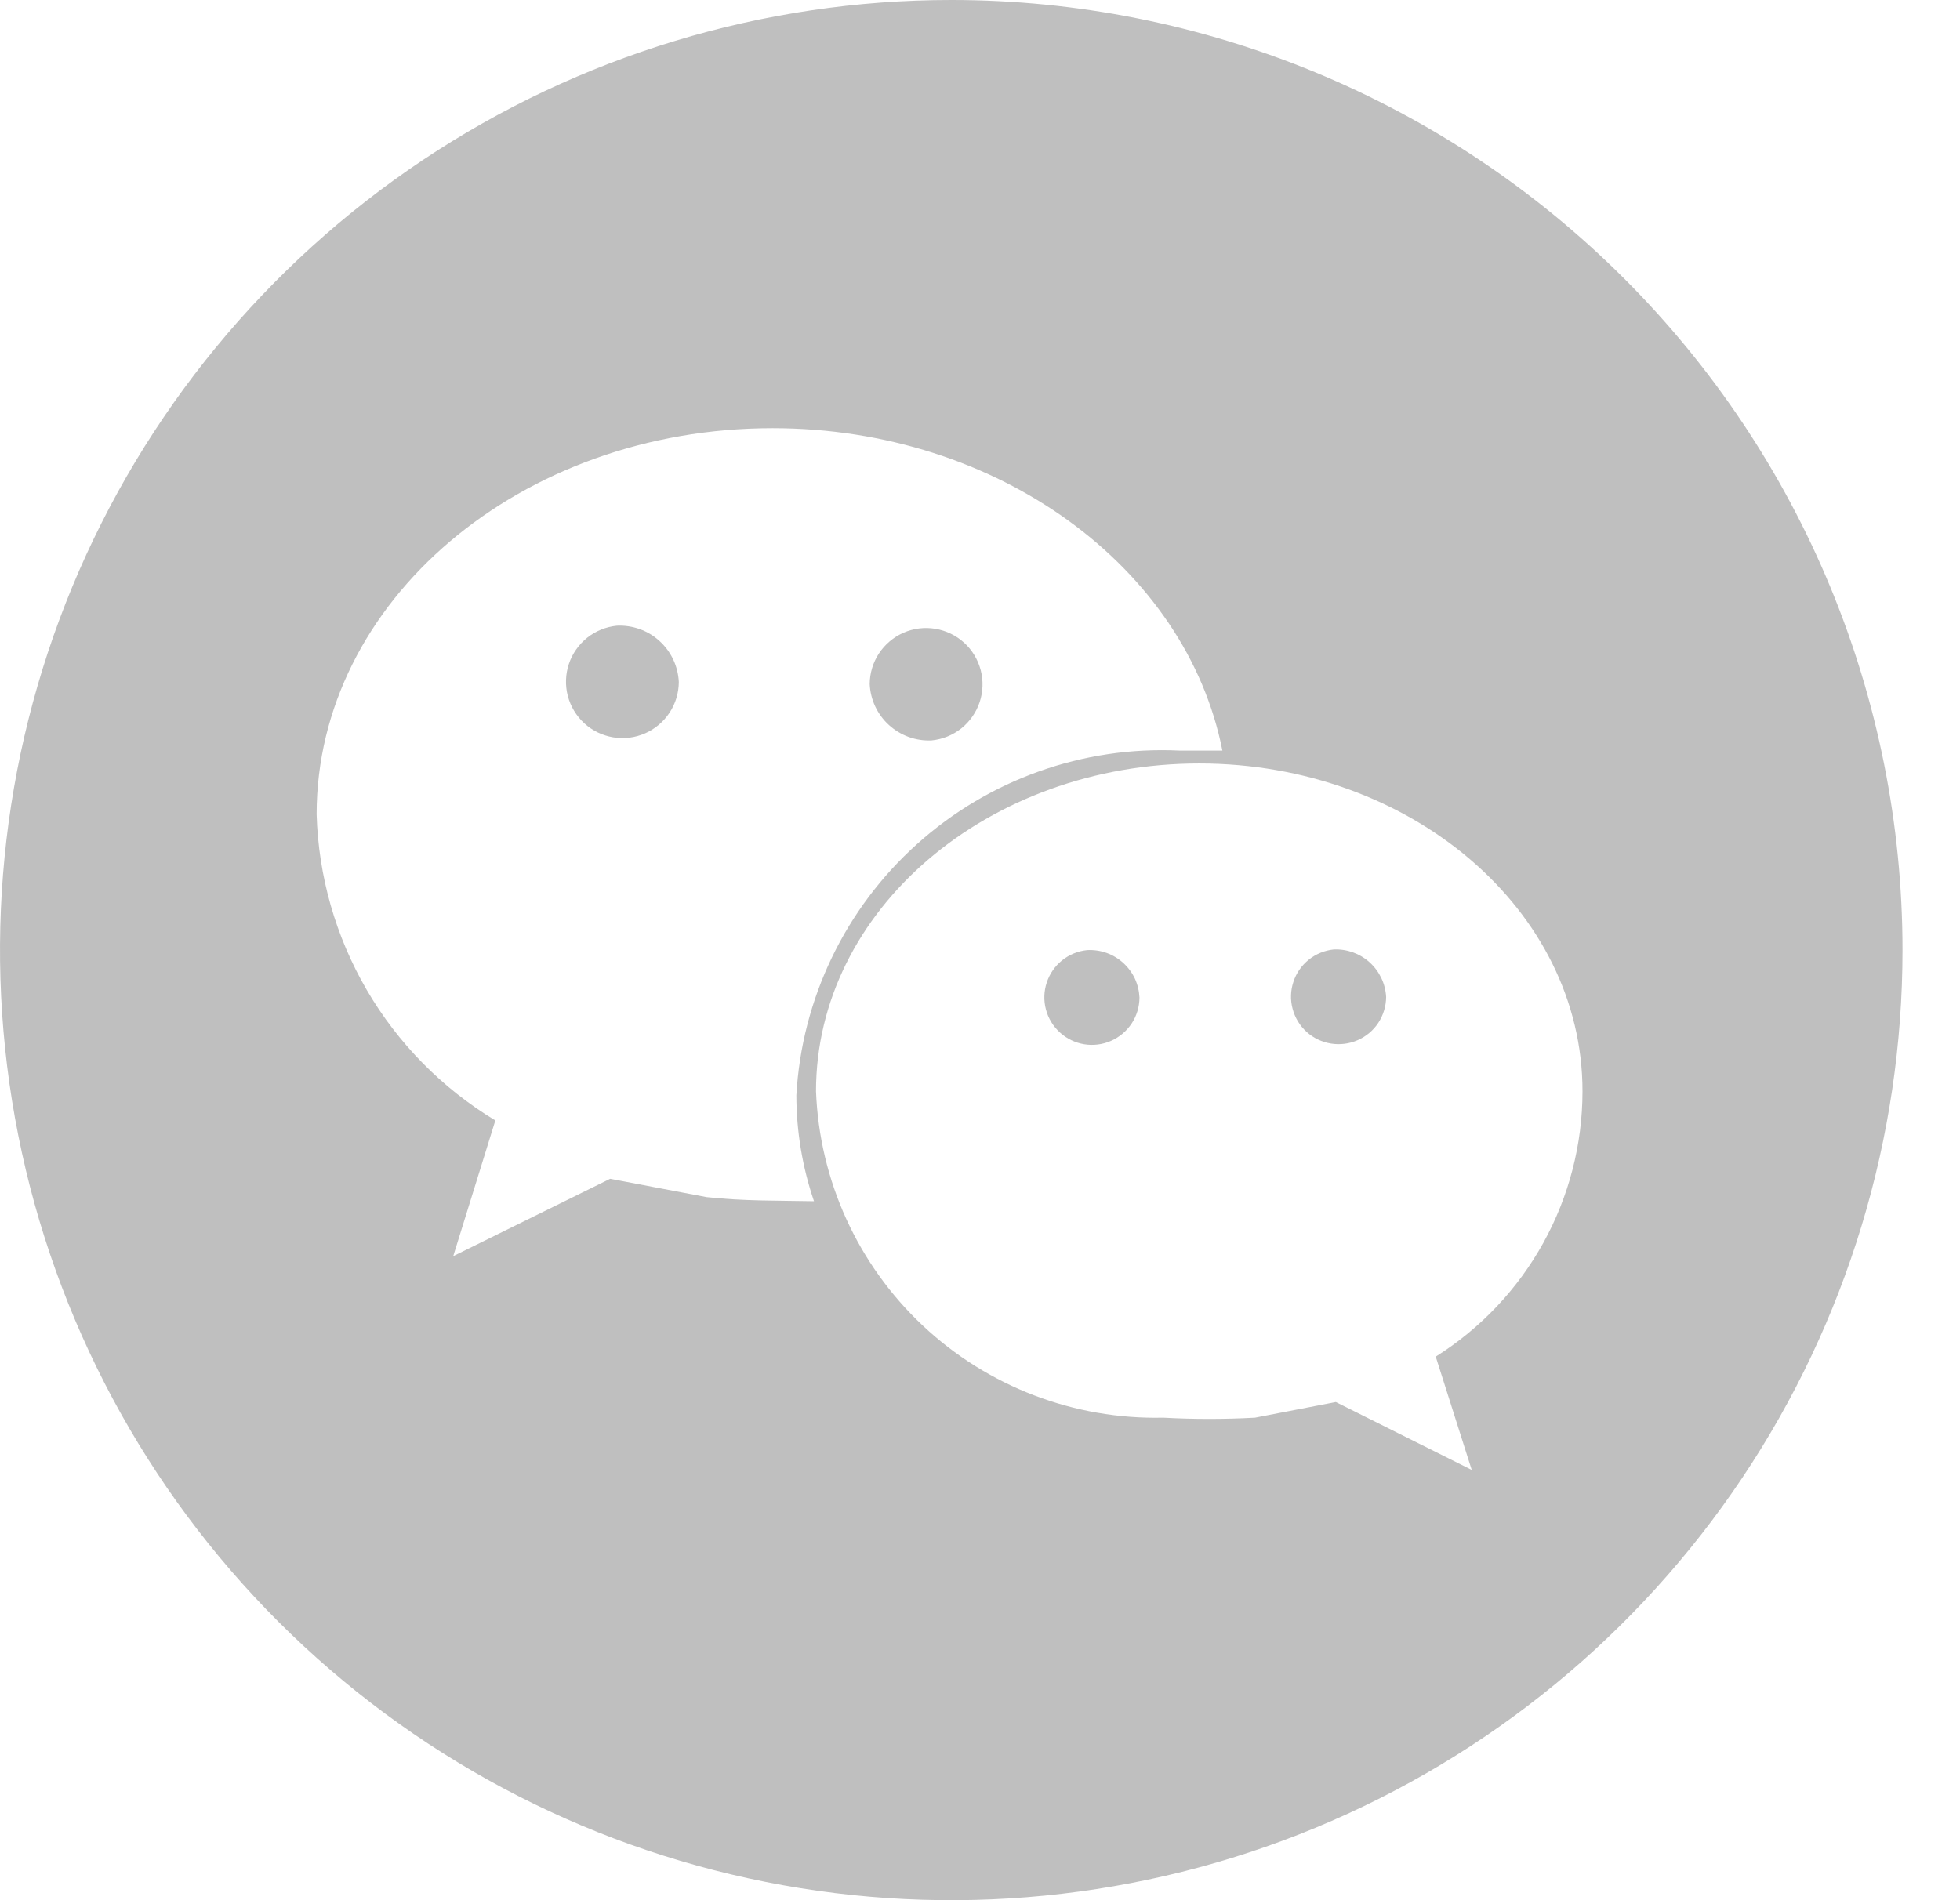 <svg width="33" height="32" viewBox="0 0 33 32" fill="none" xmlns="http://www.w3.org/2000/svg">
<path fill-rule="evenodd" clip-rule="evenodd" d="M18.304 16C18.15 16.016 18.004 16.075 17.883 16.172C17.762 16.269 17.672 16.399 17.624 16.546C17.575 16.692 17.57 16.85 17.61 17C17.649 17.149 17.731 17.284 17.846 17.388C17.96 17.492 18.102 17.561 18.255 17.586C18.408 17.611 18.565 17.591 18.706 17.529C18.848 17.466 18.969 17.364 19.054 17.235C19.139 17.106 19.184 16.955 19.185 16.8C19.18 16.69 19.154 16.581 19.108 16.481C19.061 16.381 18.994 16.291 18.912 16.216C18.83 16.142 18.734 16.084 18.63 16.047C18.526 16.01 18.415 15.994 18.304 16V16Z" fill="#BFBFBF"/>
<path fill-rule="evenodd" clip-rule="evenodd" d="M10.388 10.537C10.205 10.555 10.031 10.625 9.887 10.739C9.744 10.854 9.636 11.007 9.578 11.181C9.52 11.356 9.514 11.543 9.56 11.721C9.607 11.898 9.704 12.058 9.839 12.182C9.975 12.306 10.144 12.387 10.325 12.417C10.506 12.447 10.692 12.424 10.861 12.35C11.029 12.276 11.172 12.155 11.273 12.002C11.374 11.849 11.428 11.669 11.429 11.486C11.423 11.355 11.391 11.227 11.336 11.109C11.28 10.99 11.202 10.884 11.105 10.796C11.008 10.707 10.895 10.639 10.772 10.595C10.649 10.551 10.518 10.531 10.388 10.537V10.537Z" fill="#BFBFBF"/>
<path fill-rule="evenodd" clip-rule="evenodd" d="M15.684 12.469C15.867 12.451 16.041 12.381 16.185 12.267C16.328 12.152 16.436 11.998 16.494 11.824C16.552 11.65 16.558 11.463 16.512 11.286C16.465 11.108 16.369 10.947 16.233 10.824C16.097 10.7 15.928 10.619 15.747 10.589C15.566 10.559 15.38 10.582 15.211 10.656C15.043 10.73 14.9 10.851 14.799 11.004C14.698 11.157 14.644 11.337 14.643 11.52C14.649 11.651 14.681 11.779 14.736 11.897C14.792 12.016 14.87 12.122 14.967 12.21C15.064 12.298 15.177 12.366 15.3 12.411C15.423 12.455 15.554 12.475 15.684 12.469V12.469Z" fill="#BFBFBF"/>
<path fill-rule="evenodd" clip-rule="evenodd" d="M22.457 15.989C22.303 16.005 22.157 16.064 22.036 16.161C21.915 16.258 21.825 16.387 21.777 16.534C21.728 16.681 21.723 16.839 21.763 16.988C21.802 17.138 21.884 17.273 21.998 17.377C22.113 17.481 22.255 17.549 22.408 17.574C22.561 17.599 22.717 17.579 22.859 17.517C23.001 17.455 23.122 17.353 23.207 17.224C23.291 17.095 23.337 16.944 23.338 16.789C23.326 16.567 23.227 16.358 23.062 16.208C22.897 16.058 22.68 15.98 22.457 15.989Z" fill="#BFBFBF"/>
<path fill-rule="evenodd" clip-rule="evenodd" d="M16.016 0C12.848 0 9.752 0.938 7.118 2.696C4.484 4.455 2.432 6.953 1.219 9.877C0.007 12.801 -0.31 16.018 0.308 19.121C0.926 22.225 2.451 25.076 4.691 27.314C6.931 29.551 9.785 31.075 12.891 31.692C15.998 32.31 19.219 31.993 22.145 30.782C25.072 29.571 27.573 27.52 29.333 24.889C31.093 22.258 32.032 19.165 32.032 16C32.032 11.757 30.345 7.687 27.341 4.686C24.338 1.686 20.264 0 16.016 0ZM11.898 20.16L10.273 19.851L7.631 21.154L8.34 18.869C7.447 18.33 6.703 17.575 6.177 16.675C5.652 15.774 5.361 14.756 5.331 13.714C5.331 10.126 8.763 7.211 13.007 7.211C16.817 7.211 19.974 9.566 20.581 12.64C20.337 12.64 20.096 12.64 19.86 12.64C18.235 12.562 16.646 13.128 15.438 14.216C14.229 15.303 13.499 16.823 13.408 18.446C13.409 19.052 13.509 19.654 13.705 20.229C13.076 20.217 12.538 20.228 11.898 20.16ZM24.173 22.846L24.779 24.754L22.491 23.611L21.13 23.874C20.615 23.902 20.1 23.902 19.585 23.874C18.084 23.908 16.629 23.351 15.535 22.322C14.441 21.294 13.796 19.877 13.739 18.377C13.739 15.325 16.634 12.857 20.192 12.857C23.75 12.857 26.644 15.325 26.644 18.377C26.644 19.27 26.417 20.148 25.985 20.929C25.553 21.711 24.929 22.37 24.173 22.846Z" fill="#BFBFBF"/>
</svg>
